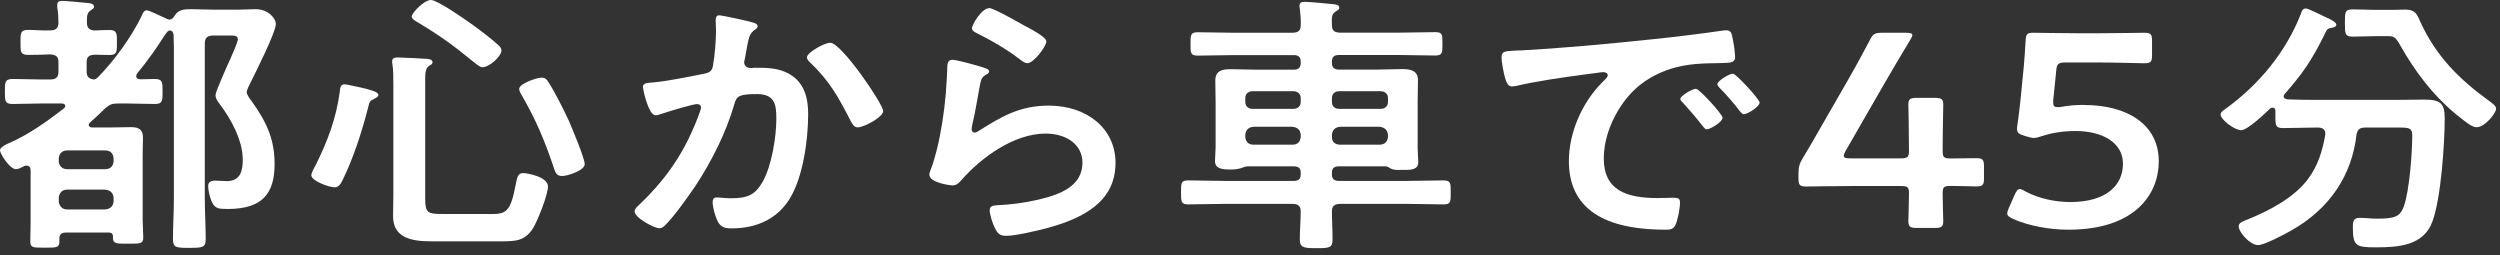 <svg width="245" height="25" viewBox="0 0 245 25" fill="none" xmlns="http://www.w3.org/2000/svg">
<rect x="0" y="0" width="245" height="25" fill="#333333" stroke="none"/>
<path d="M13.86 1.6C13.98 1.33 14.1 1.01 14.37 1.01C14.61 1.01 15.45 1.44 15.99 1.68C16.14 1.73 16.44 1.92 16.59 1.92C16.86 1.92 17.01 1.7 17.13 1.52C17.46 0.93 18.09 0.9 18.75 0.9C19.53 0.9 20.28 0.95 21.06 0.95H23.22C23.82 0.95 24.42 0.9 25.05 0.9C26.25 0.9 27.03 1.76 27.03 2.36C27.03 3.17 25.05 7.08 24.57 8.06C24.45 8.28 24.18 8.82 24.18 9.03C24.18 9.27 24.48 9.68 24.63 9.87C26.1 11.92 26.91 13.6 26.91 16.08C26.91 19 25.68 20.48 22.32 20.48C21.39 20.48 21.06 20.43 20.76 19.78C20.58 19.4 20.4 18.67 20.4 18.24C20.4 17.84 20.67 17.7 21.09 17.7C21.45 17.7 21.84 17.75 22.23 17.75C23.64 17.75 23.79 16.62 23.79 15.62C23.79 13.76 22.62 11.6 21.45 10.09C21.27 9.85 21.12 9.6 21.12 9.31C21.12 8.99 22.32 6.31 22.56 5.8C22.71 5.45 23.31 4.13 23.31 3.86C23.31 3.48 22.95 3.48 22.59 3.48H20.91C20.34 3.48 20.07 3.7 20.07 4.24V19.46C20.07 20.78 20.16 22.11 20.16 23.4C20.16 24.26 19.86 24.29 18.57 24.29C17.28 24.29 16.95 24.29 16.95 23.43C16.95 22.11 17.04 20.78 17.04 19.46V4.53C17.04 4.15 17.01 3.77 17.01 3.4C16.98 3.21 16.89 2.99 16.65 2.99C16.56 2.99 16.47 3.04 16.41 3.1C16.29 3.24 16.23 3.32 16.14 3.45C15.33 4.75 14.43 5.99 13.44 7.2C13.38 7.28 13.35 7.36 13.35 7.47C13.35 7.69 13.56 7.77 13.77 7.77C14.25 7.77 14.7 7.74 15.18 7.74C15.96 7.74 15.93 8.12 15.93 8.98C15.93 9.79 15.96 10.19 15.21 10.19C14.25 10.19 13.26 10.14 12.3 10.14H11.64C10.98 10.14 10.77 10.22 10.29 10.63C9.81 11.12 9.33 11.55 8.82 12.01C8.73 12.09 8.7 12.14 8.7 12.25C8.7 12.44 8.88 12.49 9.06 12.49H10.86C11.52 12.49 12.18 12.46 12.84 12.46C13.65 12.46 14.01 12.73 14.01 13.49C14.01 14.06 13.98 14.6 13.98 15.14V21.48C13.98 21.88 14.04 22.99 14.04 23.29C14.04 23.91 13.68 23.88 12.57 23.88C11.46 23.88 11.07 23.91 11.07 23.31V23.17C11.07 22.79 10.77 22.79 10.62 22.79H6.51C6.03 22.79 5.82 22.95 5.82 23.38V23.68C5.82 24.3 5.46 24.27 4.38 24.27C3.3 24.27 2.97 24.3 2.97 23.68C2.97 23.06 3 22.47 3 21.87V16.69C3 16.45 2.91 16.23 2.58 16.23C2.46 16.23 2.4 16.26 2.31 16.31C2.1 16.42 1.8 16.58 1.56 16.58C0.96 16.58 0 15.07 0 14.72C0 14.48 0.42 14.23 0.78 14.07L0.96 13.99C2.91 13.13 4.62 11.88 6.27 10.62C6.36 10.54 6.39 10.49 6.39 10.38C6.39 10.19 6.18 10.14 6.03 10.14H4.11C3.15 10.14 2.16 10.19 1.2 10.19C0.45 10.19 0.48 9.79 0.48 8.98C0.48 8.12 0.45 7.74 1.23 7.74C2.19 7.74 3.15 7.79 4.11 7.79H4.89C5.49 7.79 5.73 7.57 5.73 7.03V6.09C5.73 5.55 5.49 5.36 4.89 5.33C4.2 5.36 3.48 5.38 2.76 5.38C1.98 5.38 2.01 5.03 2.01 4.14C2.01 3.3 1.98 2.93 2.73 2.93C3.48 2.93 4.17 3.01 4.89 2.98C5.46 2.98 5.7 2.79 5.73 2.25C5.73 1.82 5.7 1.17 5.61 0.71V0.47C5.61 0.17 5.79 0.09 6.09 0.09C6.45 0.09 8.01 0.23 8.46 0.28C8.73 0.31 9.21 0.31 9.21 0.66C9.21 0.82 9.06 0.9 8.85 1.04C8.49 1.31 8.52 1.66 8.52 2.23C8.52 2.72 8.73 2.96 9.3 2.99C9.78 2.96 10.26 2.94 10.77 2.94C11.49 2.94 11.46 3.37 11.46 4.15C11.46 5.01 11.49 5.39 10.74 5.39C10.26 5.39 9.75 5.36 9.27 5.36C8.7 5.39 8.49 5.6 8.49 6.09V7.03C8.49 7.46 8.67 7.73 9.21 7.79C9.36 7.76 9.45 7.71 9.57 7.6C11.22 5.93 12.87 3.63 13.86 1.61V1.6ZM10.29 16.58C10.8 16.58 11.07 16.31 11.13 15.85V15.47C11.07 15.01 10.8 14.74 10.29 14.74H6.6C6.09 14.74 5.82 15.04 5.76 15.47V15.85C5.82 16.28 6.09 16.58 6.6 16.58H10.29ZM6.6 18.58C6.09 18.58 5.82 18.9 5.76 19.34V19.77C5.82 20.2 6.09 20.53 6.6 20.53H10.29C10.8 20.48 11.07 20.23 11.13 19.77V19.34C11.07 18.88 10.8 18.64 10.29 18.58H6.6Z" fill="white"/>
<path d="M36.66 9.7C36.18 9.89 36.21 10.05 36.09 10.48C35.49 12.83 34.65 15.47 33.57 17.66C33.42 17.96 33.21 18.36 32.79 18.36C32.28 18.36 30.51 17.74 30.51 17.17C30.51 16.98 30.78 16.44 30.9 16.25C32.1 13.85 32.94 11.63 33.3 8.99C33.33 8.69 33.33 8.26 33.78 8.26C33.99 8.26 35.07 8.53 35.37 8.58C36.21 8.77 37.08 9.01 37.08 9.28C37.08 9.5 36.84 9.6 36.66 9.68V9.7ZM47.85 20.98C49.56 20.98 50.01 20.93 50.55 18.04C50.67 17.45 50.73 16.96 51.27 16.96C51.54 16.96 53.7 17.28 53.7 18.28C53.7 19.09 52.71 21.57 52.26 22.33C51.45 23.63 50.55 23.65 49.02 23.65H42.21C40.26 23.65 38.52 23.27 38.52 21.19C38.52 20.49 38.55 19.79 38.55 19.08V8.39C38.55 7.66 38.55 6.88 38.46 6.31C38.43 6.23 38.43 6.09 38.43 6.01C38.43 5.69 38.67 5.63 38.97 5.63C39.36 5.63 41.46 5.74 41.88 5.77C42.09 5.8 42.39 5.85 42.39 6.09C42.39 6.28 42.24 6.33 42.03 6.47C41.7 6.69 41.67 7.17 41.67 7.77V19.54C41.67 20.89 41.97 20.97 43.38 20.97H47.85V20.98ZM47.28 6.59C47.01 6.59 46.56 6.18 46.35 6.02C44.37 4.4 43.14 3.51 40.89 2.16C40.71 2.05 40.35 1.86 40.35 1.62C40.35 1.27 41.55 0 42.24 0C42.84 0 45.45 1.81 46.05 2.24C46.92 2.86 48.12 3.75 48.87 4.45C49.02 4.61 49.14 4.72 49.14 4.94C49.14 5.53 47.94 6.59 47.28 6.59ZM55.08 17.25C54.54 17.25 54.42 16.87 54.33 16.6C53.37 13.77 52.62 11.93 51.09 9.26C51 9.13 50.88 8.88 50.88 8.72C50.88 8.18 52.62 7.61 53.07 7.61C53.43 7.61 53.58 7.77 53.76 8.07C54.42 9.1 55.23 10.72 55.74 11.82C56.04 12.52 57.3 15.49 57.3 16.09C57.3 16.69 55.65 17.25 55.08 17.25Z" fill="white"/>
<path d="M73.5 2.14C73.74 2.19 74.25 2.28 74.25 2.57C74.25 2.73 74.13 2.81 74.01 2.89C73.44 3.27 73.38 3.7 73.2 4.64C73.14 4.96 73.08 5.34 72.99 5.8C72.96 5.88 72.93 6.02 72.93 6.1C72.93 6.48 73.23 6.67 73.59 6.67C73.71 6.67 73.83 6.64 73.95 6.64C75.18 6.64 76.29 6.64 77.37 7.26C78.87 8.12 79.2 9.69 79.2 11.17C79.2 13.65 78.72 17.3 77.4 19.46C76.2 21.43 74.16 22.38 71.73 22.38C71.07 22.38 70.68 22.3 70.35 21.73C70.11 21.27 69.84 20.33 69.84 19.81C69.84 19.54 69.93 19.35 70.23 19.35C70.53 19.35 71.04 19.43 71.64 19.43C73.26 19.43 74.01 19.11 74.76 17.78C75.63 16.21 76.08 13.41 76.08 11.68C76.08 10.33 75.99 9.22 74.19 9.22C72.39 9.22 72.18 9.44 71.97 10.19C71.19 12.92 69.75 15.8 68.16 18.21C67.44 19.26 66.06 21.23 65.16 22.1C65.01 22.24 64.83 22.37 64.62 22.37C64.11 22.37 62.19 21.34 62.19 20.72C62.19 20.48 62.43 20.26 62.61 20.1C64.98 17.86 66.72 15.46 67.95 12.57C68.1 12.25 68.7 10.79 68.7 10.55C68.7 10.33 68.55 10.2 68.31 10.2C67.89 10.2 65.4 10.96 64.89 11.14C64.71 11.19 64.44 11.3 64.26 11.3C63.51 11.3 63 8.65 63 8.52C63 8.12 63.51 8.12 63.9 8.09C65.46 7.95 67.35 7.55 68.88 7.25C69.48 7.14 69.78 7.01 69.87 6.44C70.05 5.49 70.17 3.93 70.17 2.96C70.17 2.66 70.14 2.37 70.14 2.04C70.14 1.82 70.14 1.5 70.47 1.5C70.77 1.5 73.05 2.01 73.5 2.12V2.14ZM86.55 10.89C86.55 11.48 84.66 12.48 84.06 12.48C83.67 12.48 83.52 12.13 83.37 11.86C82.17 9.54 81.36 8 79.35 6.08C79.23 5.97 79.08 5.81 79.08 5.62C79.08 5.13 80.82 4.19 81.36 4.19C82.47 4.19 86.55 10.21 86.55 10.88V10.89Z" fill="white"/>
<path d="M96.39 6.62C96.6 6.7 96.93 6.78 96.93 7C96.93 7.16 96.78 7.24 96.66 7.3C96.18 7.57 96.15 7.81 96.03 8.35C95.79 9.59 95.61 10.86 95.31 12.1C95.28 12.26 95.22 12.5 95.22 12.67C95.22 12.84 95.31 12.99 95.52 12.99C95.67 12.99 95.79 12.91 95.91 12.83C98.13 11.43 99.93 10.35 102.78 10.35C106.47 10.35 109.32 12.56 109.32 15.96C109.32 19.79 106.14 21.41 102.51 22.38C101.58 22.62 99.54 23.11 98.61 23.11C97.95 23.11 97.77 22.87 97.5 22.35C97.29 21.95 96.99 21.05 96.99 20.6C96.99 20.17 97.35 20.14 97.74 20.11C99.03 20.06 100.47 19.87 101.73 19.57C103.86 19.08 106.08 18.25 106.08 15.95C106.08 14.09 104.4 13.09 102.48 13.09C99.33 13.09 96.15 15.47 94.26 17.6C94.02 17.87 93.78 18.17 93.36 18.17C93.09 18.17 91.08 17.9 91.08 17.12C91.08 16.85 91.29 16.45 91.38 16.17C91.65 15.31 91.89 14.42 92.07 13.52C92.46 11.58 92.7 9.61 92.79 7.64C92.79 7.42 92.82 7.23 92.82 7.05C92.82 6.27 92.85 5.86 93.33 5.86C93.78 5.86 95.88 6.45 96.39 6.62ZM96.93 0.79C97.38 0.79 99.81 2.19 100.35 2.49C100.8 2.73 102.54 3.6 102.54 4.06C102.54 4.55 101.31 6.19 100.68 6.19C100.35 6.19 99.96 5.81 99.72 5.65C98.58 4.79 97.23 4 95.94 3.36C95.64 3.2 95.25 3.06 95.25 2.77C95.25 2.42 96.21 0.8 96.93 0.8V0.79Z" fill="white"/>
<path d="M122.22 16.31C122.04 16.31 121.86 16.39 121.71 16.45C121.32 16.58 121.02 16.61 120.6 16.61C119.73 16.61 119.07 16.53 119.07 15.77C119.07 15.42 119.13 14.85 119.13 14.42V10.02C119.13 9.32 119.1 8.62 119.1 7.91C119.1 6.97 119.7 6.78 120.6 6.78C121.44 6.78 122.31 6.83 123.15 6.83H126.78C127.26 6.83 127.47 6.61 127.47 6.18V6.05C127.47 5.59 127.26 5.4 126.78 5.4H120.93C119.73 5.4 118.56 5.45 117.39 5.45C116.67 5.45 116.67 5.21 116.67 4.32C116.67 3.43 116.67 3.16 117.39 3.16C118.56 3.16 119.73 3.21 120.93 3.21H126.63C127.23 3.21 127.47 2.99 127.47 2.48C127.5 1.91 127.44 1.37 127.38 0.83C127.35 0.75 127.35 0.64 127.35 0.56C127.35 0.26 127.56 0.18 127.86 0.18C128.25 0.18 130.08 0.34 130.56 0.4C130.8 0.43 131.25 0.43 131.25 0.75C131.25 0.94 131.1 0.99 130.86 1.15C130.5 1.39 130.5 1.72 130.53 2.5C130.53 3.01 130.8 3.2 131.37 3.2H137.1C138.27 3.2 139.47 3.15 140.64 3.15C141.36 3.15 141.36 3.37 141.36 4.28C141.36 5.19 141.36 5.44 140.64 5.44C139.47 5.44 138.27 5.39 137.1 5.39H131.22C130.74 5.39 130.53 5.58 130.53 6.01V6.17C130.53 6.6 130.74 6.82 131.22 6.82H134.91C135.75 6.82 136.59 6.77 137.43 6.77C138.33 6.77 138.96 6.96 138.96 7.88C138.96 8.61 138.93 9.31 138.93 10.01V14.49C138.93 14.95 138.99 15.52 138.99 15.89C138.99 16.59 138.36 16.65 137.73 16.65H137.28C136.86 16.65 136.62 16.68 136.23 16.49C136.08 16.38 135.93 16.3 135.75 16.3H131.22C130.74 16.3 130.53 16.49 130.53 16.92V17.11C130.53 17.54 130.74 17.73 131.22 17.73H137.91C139.11 17.73 140.28 17.68 141.45 17.68C142.2 17.68 142.17 17.98 142.17 18.84C142.17 19.76 142.2 20.03 141.45 20.03C140.28 20.03 139.11 19.98 137.91 19.98H131.37C130.77 19.98 130.53 20.2 130.53 20.71C130.53 21.63 130.59 22.55 130.59 23.46C130.59 24.3 130.26 24.32 129.03 24.32C127.8 24.32 127.38 24.29 127.38 23.46C127.38 22.57 127.47 21.6 127.47 20.71C127.47 20.2 127.23 19.98 126.63 19.98H120C118.8 19.98 117.63 20.03 116.46 20.03C115.74 20.03 115.74 19.76 115.74 18.84C115.74 17.92 115.74 17.68 116.46 17.68C117.63 17.68 118.8 17.73 120 17.73H126.78C127.26 17.73 127.47 17.54 127.47 17.11V16.92C127.47 16.49 127.26 16.3 126.78 16.3H122.22V16.31ZM127.47 9.59C127.47 9.21 127.17 8.94 126.75 8.94H122.76C122.34 8.94 122.04 9.21 122.04 9.59V10.02C122.04 10.4 122.34 10.67 122.76 10.67H126.75C127.17 10.67 127.47 10.4 127.47 10.02V9.59ZM122.88 12.42C122.34 12.47 122.1 12.72 122.04 13.18V13.45C122.1 13.91 122.34 14.18 122.88 14.18H126.63C127.17 14.18 127.41 13.91 127.47 13.45V13.18C127.41 12.72 127.17 12.48 126.63 12.42H122.88ZM135.3 10.67C135.72 10.67 136.02 10.4 136.02 10.02V9.59C136.02 9.21 135.72 8.94 135.3 8.94H131.25C130.8 8.94 130.53 9.21 130.53 9.59V10.02C130.53 10.4 130.8 10.67 131.25 10.67H135.3ZM130.53 13.45C130.53 13.91 130.83 14.18 131.37 14.18H135.18C135.69 14.18 135.96 13.91 136.02 13.45V13.18C135.96 12.72 135.69 12.48 135.18 12.42H131.37C130.83 12.47 130.59 12.72 130.53 13.18V13.45Z" fill="white"/>
<path d="M148.89 4.95C153.27 4.71 157.65 4.3 162 3.84C164.28 3.6 166.56 3.33 168.81 3C168.93 2.97 169.08 2.97 169.2 2.97C169.65 2.97 169.71 3.32 169.77 3.64C169.89 4.1 170.04 5.15 170.04 5.61C170.04 6.2 169.41 6.15 168.69 6.18C166.95 6.21 165.42 6.21 163.71 6.75C161.4 7.51 159.78 8.83 158.61 10.77C157.74 12.2 157.17 13.87 157.17 15.52C157.17 18.65 159.39 19.41 162.45 19.41C162.96 19.41 163.62 19.38 163.95 19.38C164.4 19.38 164.64 19.41 164.64 19.84C164.64 20.38 164.43 21.57 164.19 22.05C163.98 22.45 163.74 22.51 163.23 22.51C158.13 22.51 153.75 21.05 153.75 15.79C153.75 13.04 155.01 10.07 157.05 8.04C157.38 7.72 157.56 7.53 157.56 7.39C157.56 7.15 157.32 7.07 157.11 7.07C156.9 7.07 155.52 7.29 155.22 7.31C153.21 7.58 150.51 7.96 148.59 8.42C148.44 8.45 148.29 8.47 148.14 8.47C147.72 8.47 147.57 7.88 147.48 7.58C147.36 7.12 147.15 6.1 147.15 5.64C147.15 4.94 147.57 5.02 148.89 4.94V4.95ZM168.81 11.54C168.81 11.95 167.61 12.67 167.28 12.67C167.07 12.67 166.98 12.48 166.86 12.35C166.26 11.57 165.6 10.81 164.94 10.08C164.85 10 164.67 9.84 164.67 9.7C164.67 9.38 165.87 8.7 166.2 8.7C166.53 8.7 168.81 11.21 168.81 11.53V11.54ZM172.44 10.06C172.44 10.44 171.27 11.19 170.91 11.19C170.7 11.19 170.58 10.97 170.46 10.84C169.98 10.19 169.11 9.19 168.51 8.6C168.42 8.52 168.3 8.36 168.3 8.25C168.3 7.93 169.47 7.22 169.83 7.22C170.13 7.22 172.44 9.73 172.44 10.05V10.06Z" fill="white"/>
<path d="M190.38 18.96C190.38 19.88 190.44 21.47 190.44 21.66C190.44 22.23 190.26 22.34 189.57 22.34H187.89C187.2 22.34 187.02 22.23 187.02 21.66C187.02 21.47 187.08 19.88 187.08 18.96C187.08 18.34 186.96 18.23 186.27 18.23H181.53C179.79 18.23 177.21 18.28 177 18.28C176.37 18.28 176.25 18.12 176.25 17.5V17.04C176.25 16.39 176.34 16.04 176.67 15.5C177.33 14.42 177.96 13.31 178.56 12.26L181.2 7.67C181.83 6.56 182.52 5.32 183.24 3.94C183.54 3.32 183.72 3.21 184.5 3.21H186.75C187.2 3.21 187.41 3.26 187.41 3.45C187.41 3.56 187.32 3.69 187.2 3.91C186.24 5.5 185.46 6.83 184.71 8.12L180.87 14.79C180.75 15.01 180.69 15.17 180.69 15.28C180.69 15.47 180.9 15.52 181.35 15.52H186.27C186.99 15.52 187.08 15.36 187.08 14.74C187.08 12.91 187.02 10.45 187.02 10.26C187.02 9.69 187.2 9.59 187.89 9.59H189.57C190.26 9.59 190.44 9.7 190.44 10.26C190.44 10.45 190.38 12.88 190.38 14.8C190.38 15.42 190.5 15.53 191.19 15.53C192 15.53 193.47 15.5 193.68 15.5C194.31 15.5 194.43 15.66 194.43 16.28V17.49C194.43 18.11 194.31 18.27 193.68 18.27C193.47 18.27 192 18.22 191.19 18.22C190.5 18.22 190.38 18.33 190.38 18.95V18.96Z" fill="white"/>
<path d="M204.24 10.29C208.38 10.29 211.56 12.12 211.56 15.82C211.56 18.98 209.28 22.51 202.71 22.51C200.82 22.51 198.84 22.13 197.34 21.48C196.92 21.29 196.71 21.16 196.71 20.91C196.71 20.78 196.77 20.61 196.86 20.4L197.43 19.1C197.61 18.72 197.73 18.53 197.94 18.53C198.09 18.53 198.24 18.61 198.51 18.77C199.77 19.44 201.39 19.8 202.89 19.8C206.55 19.8 208.05 18.05 208.05 16.05C208.05 14.05 206.16 12.84 203.4 12.84C202.14 12.84 201.06 13.03 200.13 13.33C199.8 13.44 199.56 13.52 199.32 13.52C199.14 13.52 198.81 13.44 198.45 13.33C197.85 13.14 197.67 13.03 197.67 12.63C197.67 12.52 197.67 12.41 197.7 12.28C197.82 11.47 197.91 10.71 198 9.88L198.33 6.53C198.39 5.8 198.48 4.69 198.51 3.99C198.54 3.34 198.66 3.21 199.26 3.21C199.65 3.21 202.29 3.26 203.82 3.26H205.5C207.03 3.26 209.94 3.21 210.15 3.21C210.78 3.21 210.9 3.37 210.9 3.99V5.42C210.9 6.04 210.78 6.2 210.15 6.2C209.94 6.2 207.03 6.12 205.5 6.12H202.5C201.72 6.12 201.57 6.23 201.51 6.93L201.27 9.31C201.24 9.53 201.21 9.8 201.21 10.04C201.21 10.39 201.33 10.5 201.63 10.5C201.75 10.5 201.87 10.5 202.02 10.47C202.71 10.34 203.46 10.28 204.24 10.28V10.29Z" fill="white"/>
<path d="M227.88 13.07C227.88 12.64 227.55 12.5 227.13 12.5H226.95C225.9 12.5 224.82 12.55 223.74 12.55C223.05 12.55 222.99 12.33 222.99 11.5V10.85C222.99 10.69 222.9 10.55 222.72 10.55C222.63 10.55 222.57 10.58 222.48 10.63C222 11.09 220.26 12.76 219.63 12.76C219 12.76 217.62 11.73 217.62 11.22C217.62 11 217.86 10.84 218.04 10.71C221.43 8.28 224.04 5.04 225.48 1.37C225.57 1.1 225.63 0.83 225.99 0.83C226.2 0.83 227.7 1.59 228 1.72L228.18 1.8C228.48 1.94 228.96 2.2 228.96 2.42C228.96 2.64 228.6 2.72 228.42 2.74C228.03 2.82 228 2.96 227.76 3.47C226.56 5.87 225.72 7.14 223.89 9.22C223.86 9.27 223.8 9.35 223.8 9.44C223.8 9.63 223.98 9.71 224.19 9.74C225.09 9.77 226.02 9.79 226.95 9.79H234.66C235.65 9.79 236.61 9.76 237.57 9.76C239.19 9.76 239.58 10.14 239.58 11.6C239.58 14.08 239.22 19.43 238.38 21.7C237.54 24.02 235.2 24.24 232.83 24.24C230.88 24.24 230.58 24.11 230.58 22.24C230.58 21.65 230.67 21.35 231.24 21.35C231.81 21.35 232.38 21.43 232.95 21.43C234.78 21.43 235.23 21.19 235.59 20.19C236.13 18.62 236.4 14.98 236.4 13.28C236.4 12.55 236.1 12.5 235.14 12.5H231.84C231.24 12.5 231.06 12.66 230.94 13.17C230.49 17.19 228.3 20.49 224.49 22.62C223.86 22.97 221.91 24.02 221.28 24.02C220.53 24.02 219.39 22.78 219.39 22.16C219.39 21.81 219.9 21.65 220.26 21.51C222.45 20.62 224.79 19.38 226.17 17.57C227.16 16.25 227.61 14.76 227.88 13.2V13.07ZM232.95 3.54C232.17 3.54 231.36 3.59 230.58 3.59C229.8 3.59 229.8 3.29 229.8 2.27C229.8 1.14 229.8 0.92 230.61 0.92C231.42 0.92 232.17 0.97 232.95 0.97H234.36C234.81 0.97 235.26 0.94 235.71 0.94C236.79 0.94 236.88 1.48 237.24 2.24C238.74 5.48 240.96 7.75 243.99 9.93C244.23 10.12 244.62 10.36 244.62 10.66C244.62 11.06 243.54 12.47 242.7 12.47C242.22 12.47 241.47 11.82 240.87 11.34C240.75 11.26 240.66 11.18 240.57 11.1C238.35 9.24 236.64 6.94 235.26 4.51C234.72 3.54 234.6 3.54 233.85 3.54H232.95Z" fill="white"/>
</svg>
